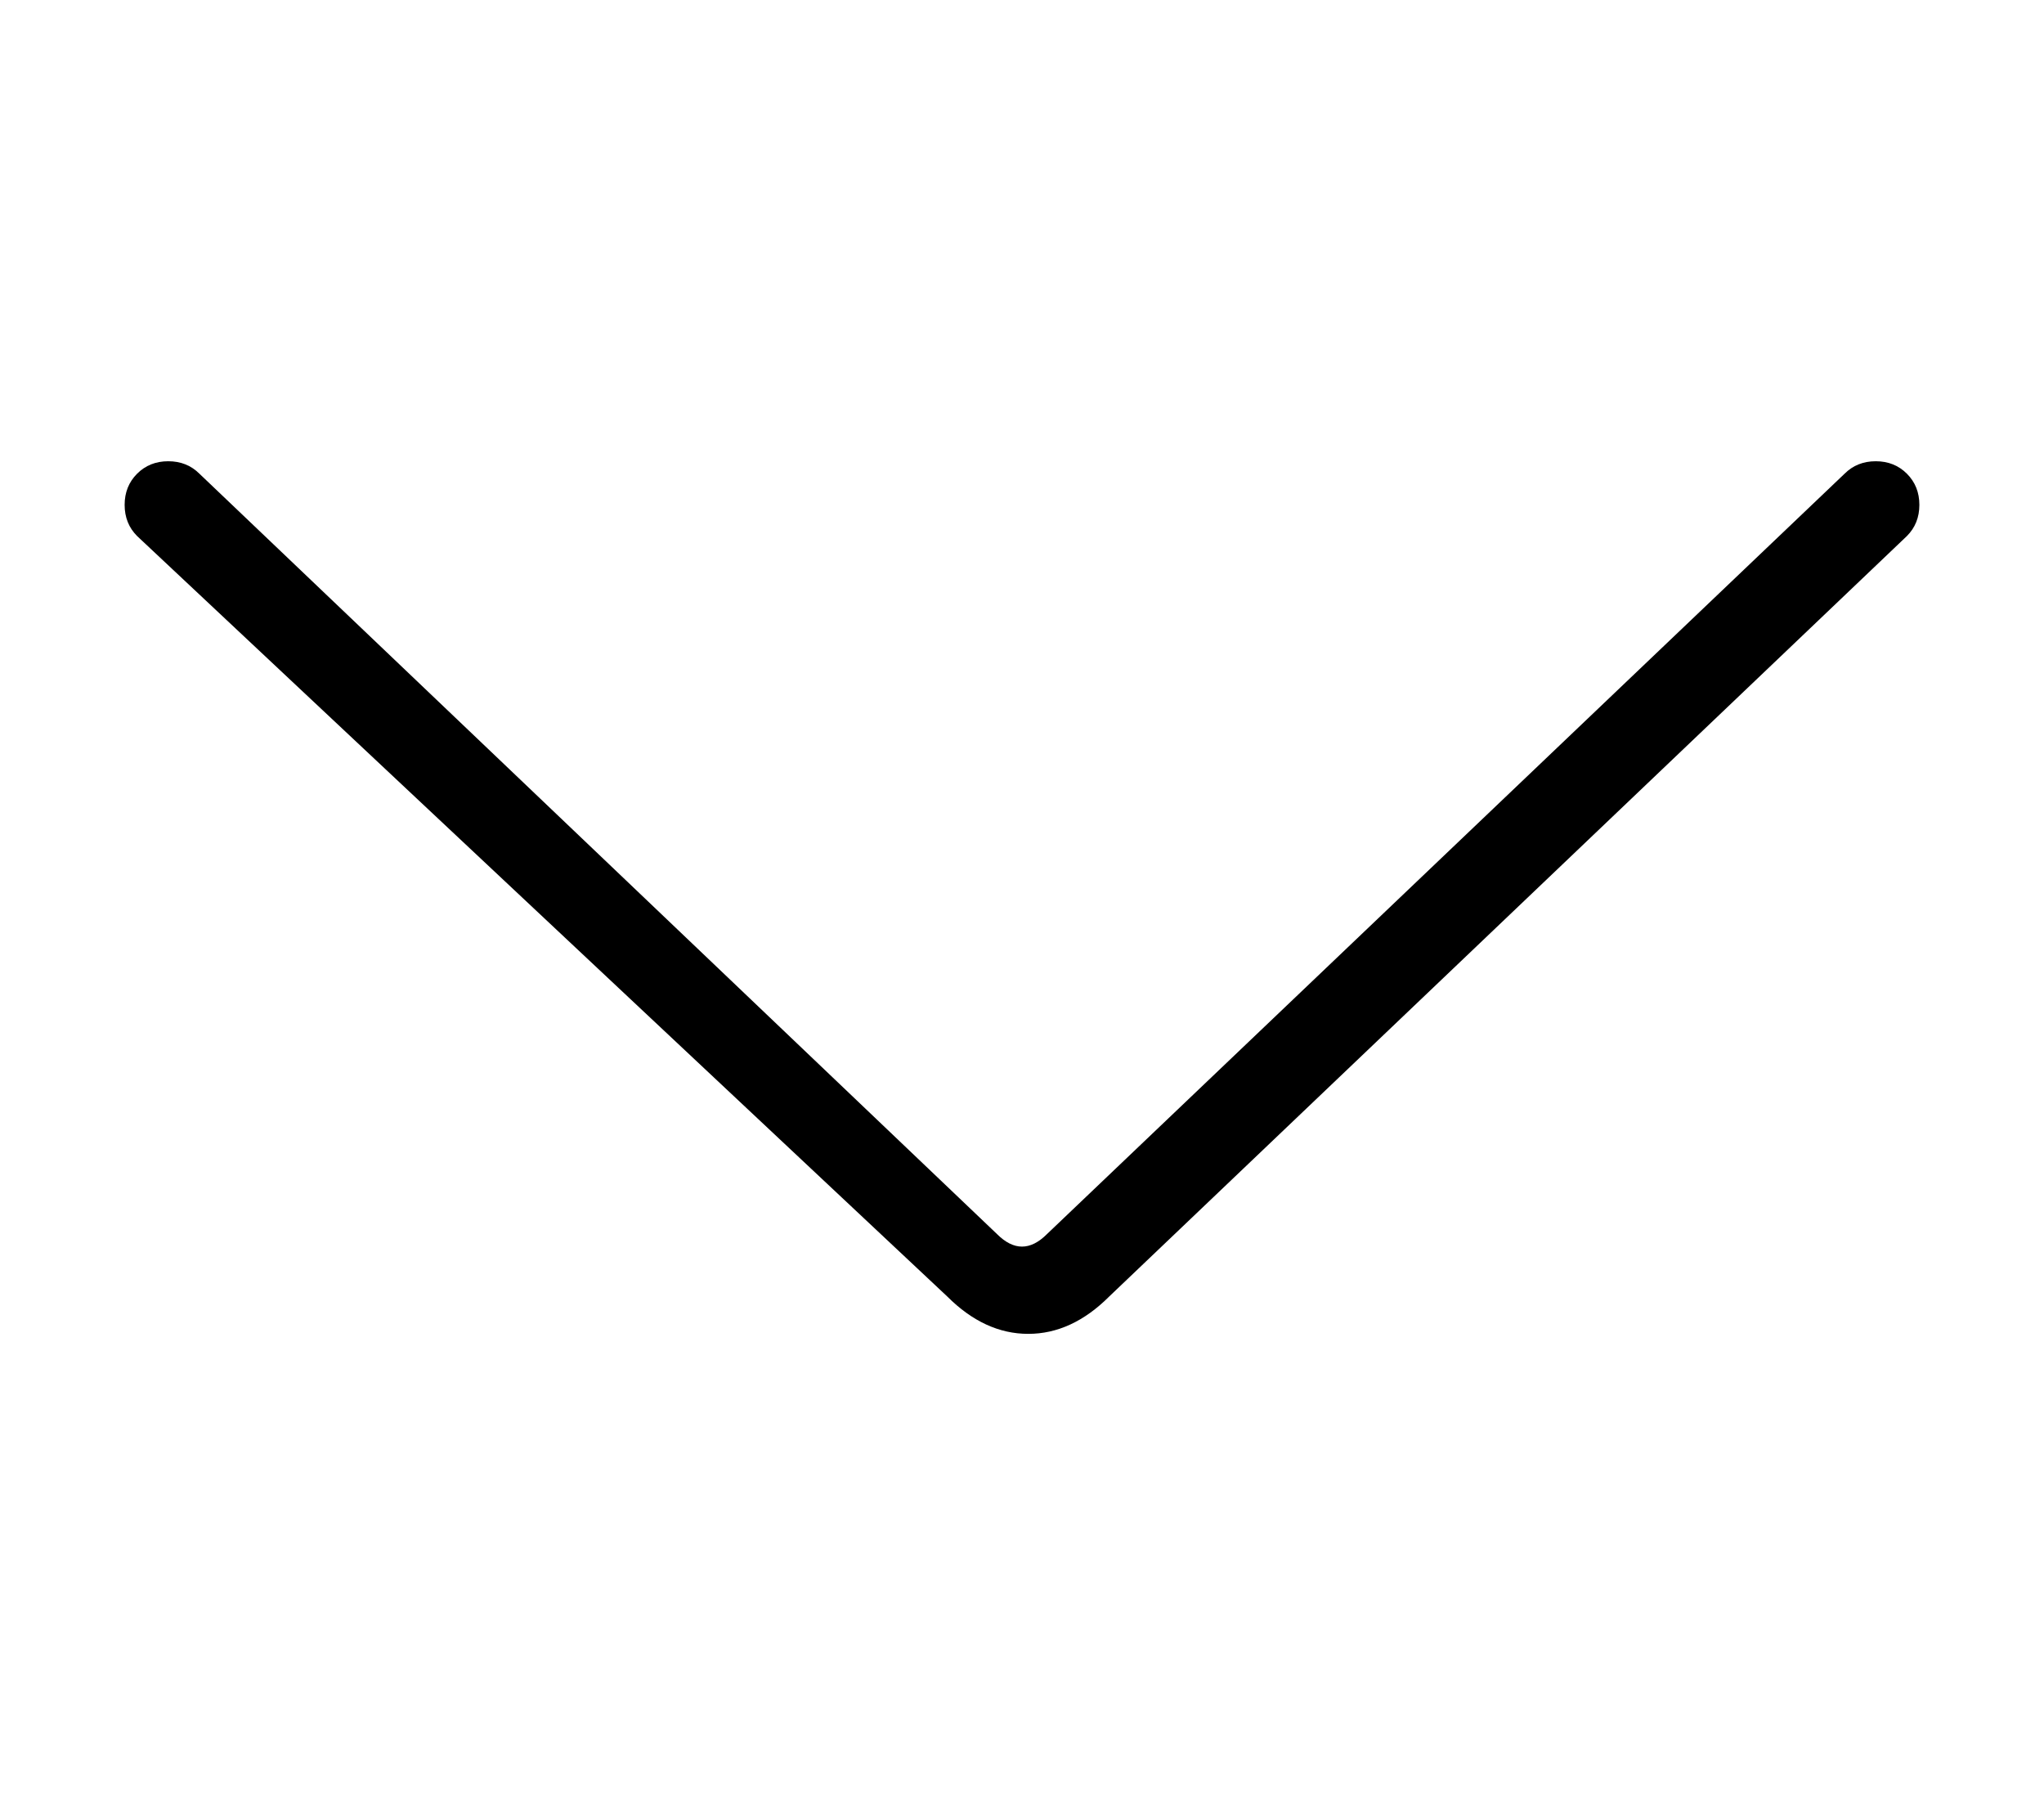 <?xml version="1.0" standalone="no"?>
<!DOCTYPE svg PUBLIC "-//W3C//DTD SVG 1.1//EN" "http://www.w3.org/Graphics/SVG/1.1/DTD/svg11.dtd" >
<svg xmlns="http://www.w3.org/2000/svg" xmlns:xlink="http://www.w3.org/1999/xlink" version="1.1" viewBox="-10 0 164 144">
   <path fill="currentColor"
d="M143 38q-1 -1 -2.5 -1t-2.5 1l-64 61q-1 1 -2 1t-2 -1l-64 -61q-1 -1 -2.5 -1t-2.5 1t-1 2.5t1 2.5l65 61q3 3 6.5 3t6.5 -3l64 -61q1 -1 1 -2.5t-1 -2.5z" />
</svg>

